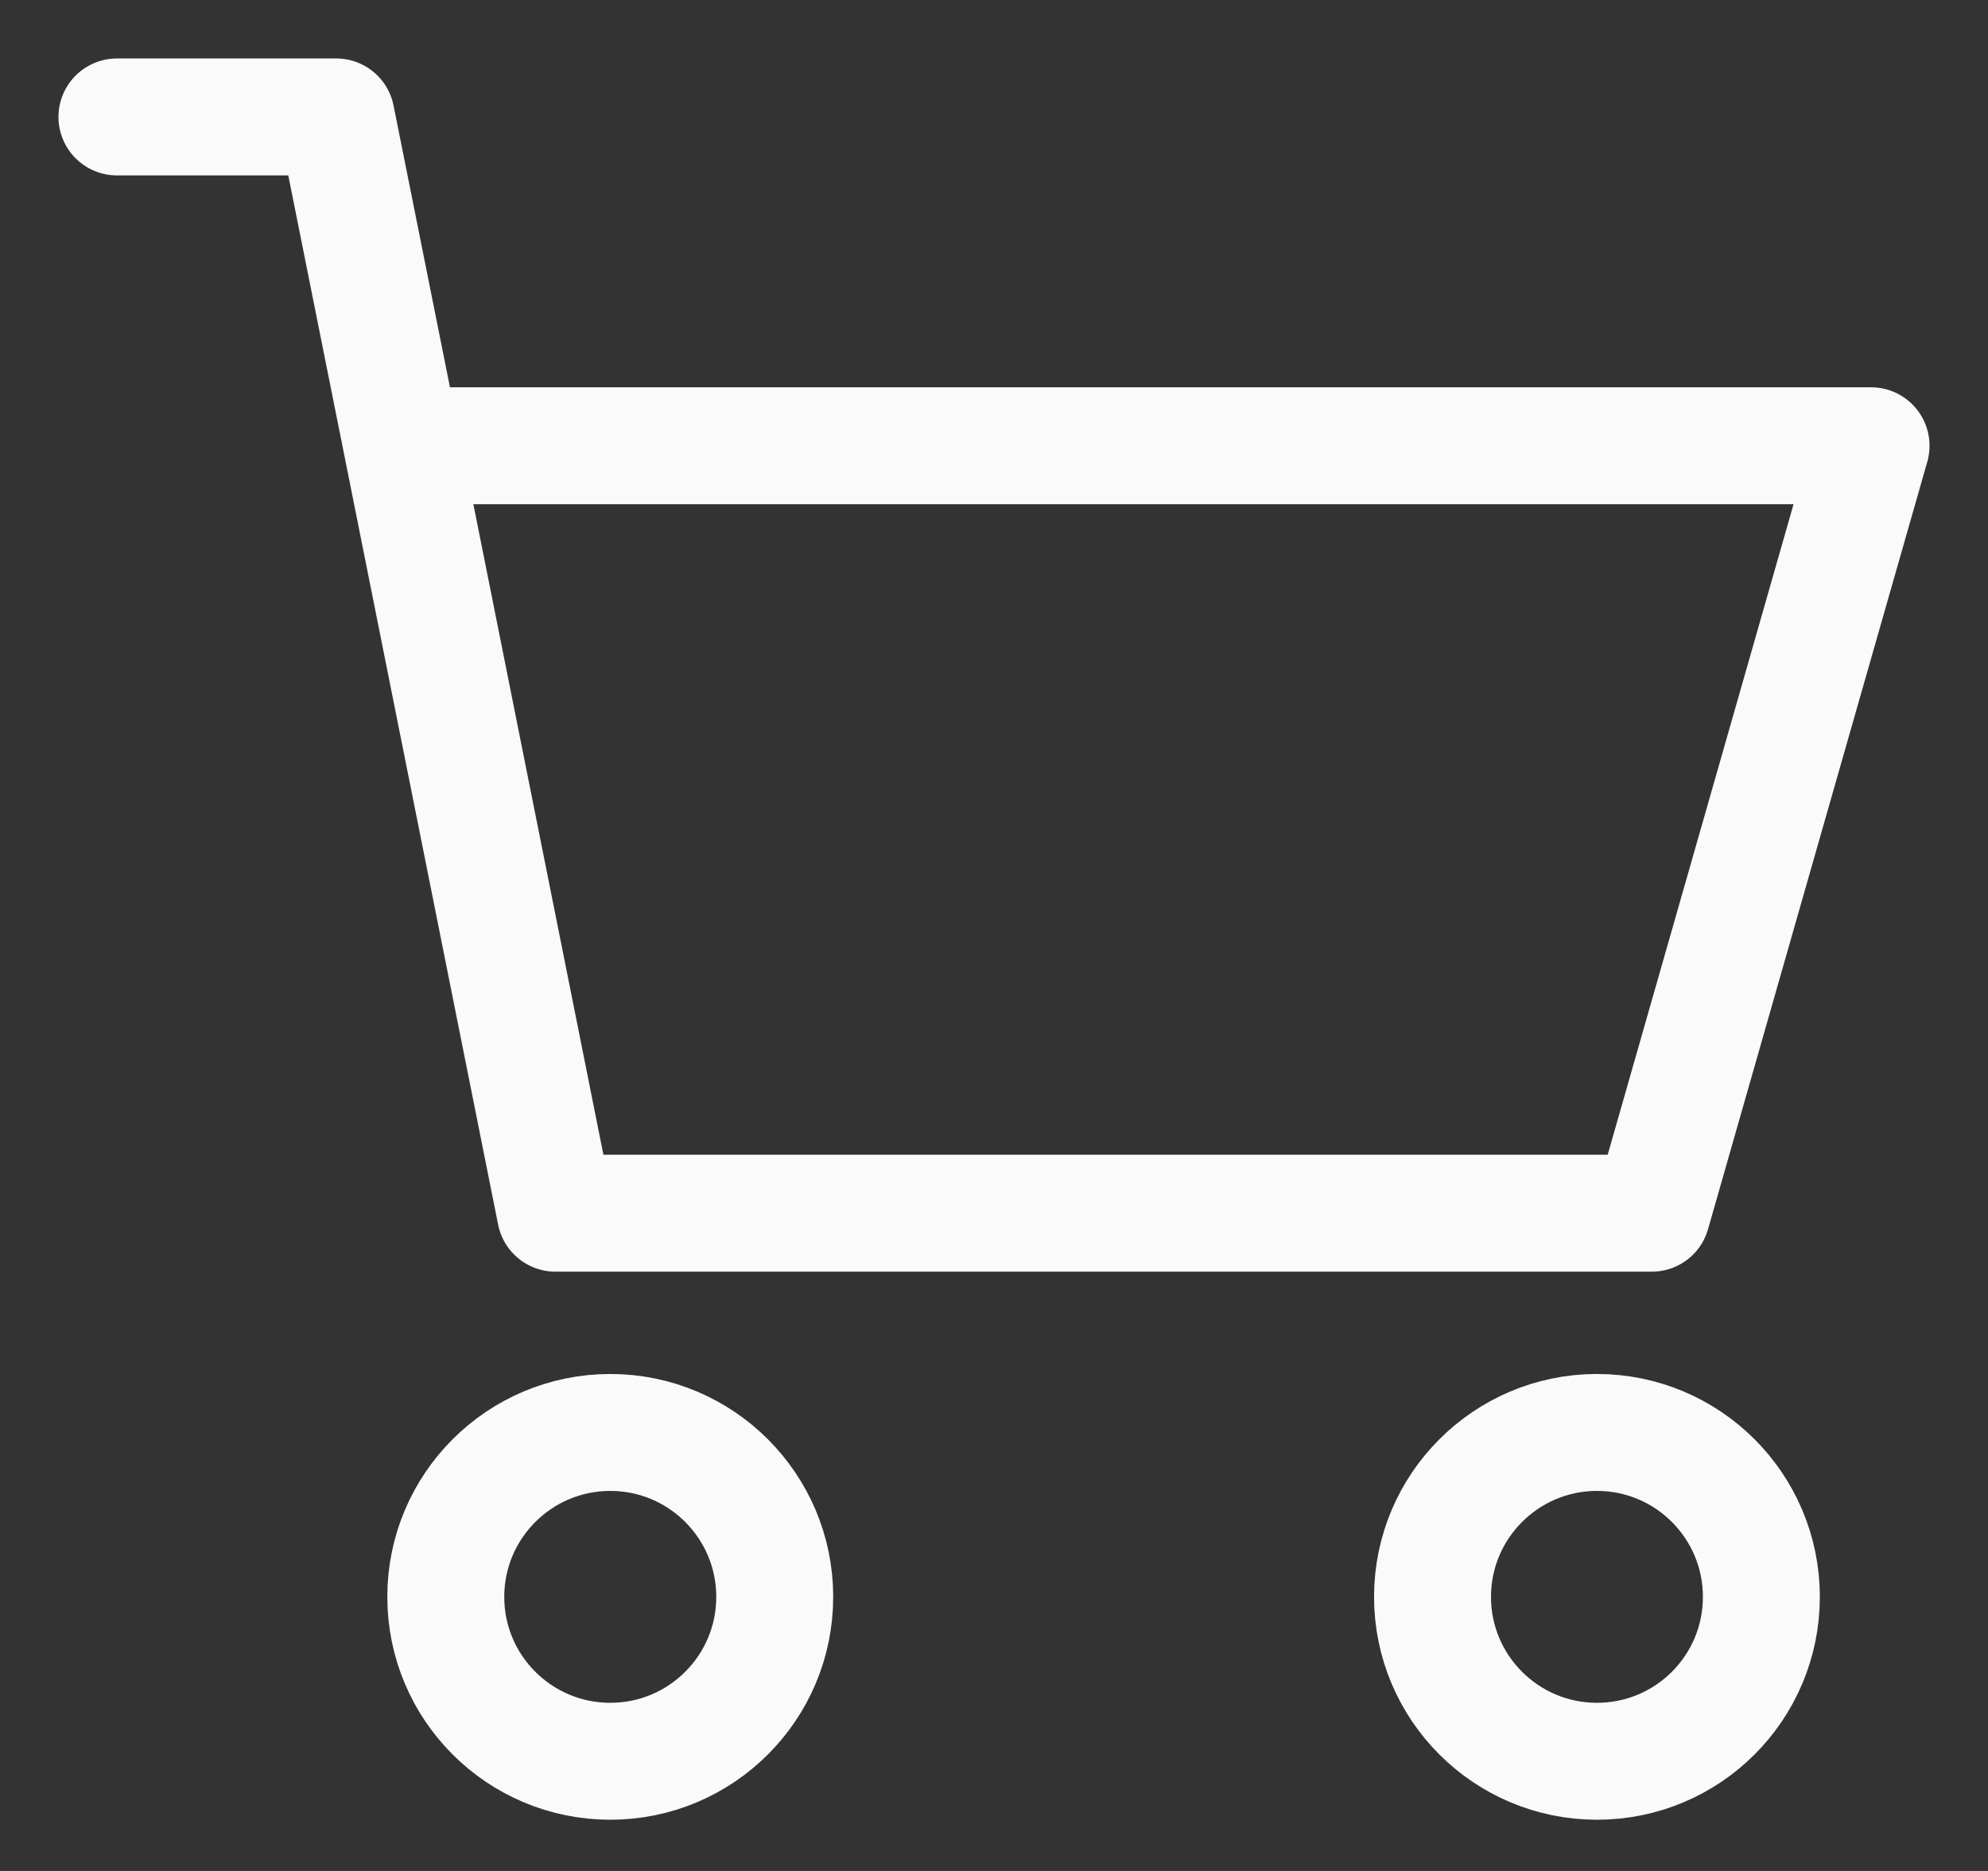 <svg preserveAspectRatio="none" width="100%" height="100%" overflow="visible" style="display: block;" viewBox="0 0 17 16" fill="none" xmlns="http://www.w3.org/2000/svg">
<rect x="0" y="0" width="17" height="16" fill="#333333" stroke="none"/>
<g id="Group">
<path id="Vector" d="M5.219 15.062C5.995 15.062 6.625 14.433 6.625 13.656C6.625 12.88 5.995 12.25 5.219 12.25C4.442 12.25 3.812 12.88 3.812 13.656C3.812 14.433 4.442 15.062 5.219 15.062Z" stroke="#FAFAFA"/>
<path id="Vector_2" d="M13.656 15.062C14.433 15.062 15.062 14.433 15.062 13.656C15.062 12.88 14.433 12.25 13.656 12.25C12.88 12.25 12.25 12.88 12.25 13.656C12.25 14.433 12.88 15.062 13.656 15.062Z" stroke="#FAFAFA"/>
<path id="Vector_3" d="M1 1H2.875L3.438 3.812M3.438 3.812L4.75 10.375H14.125L16 3.812H3.438Z" stroke="#FAFAFA" stroke-linecap="round" stroke-linejoin="round"/>
</g>
</svg>
